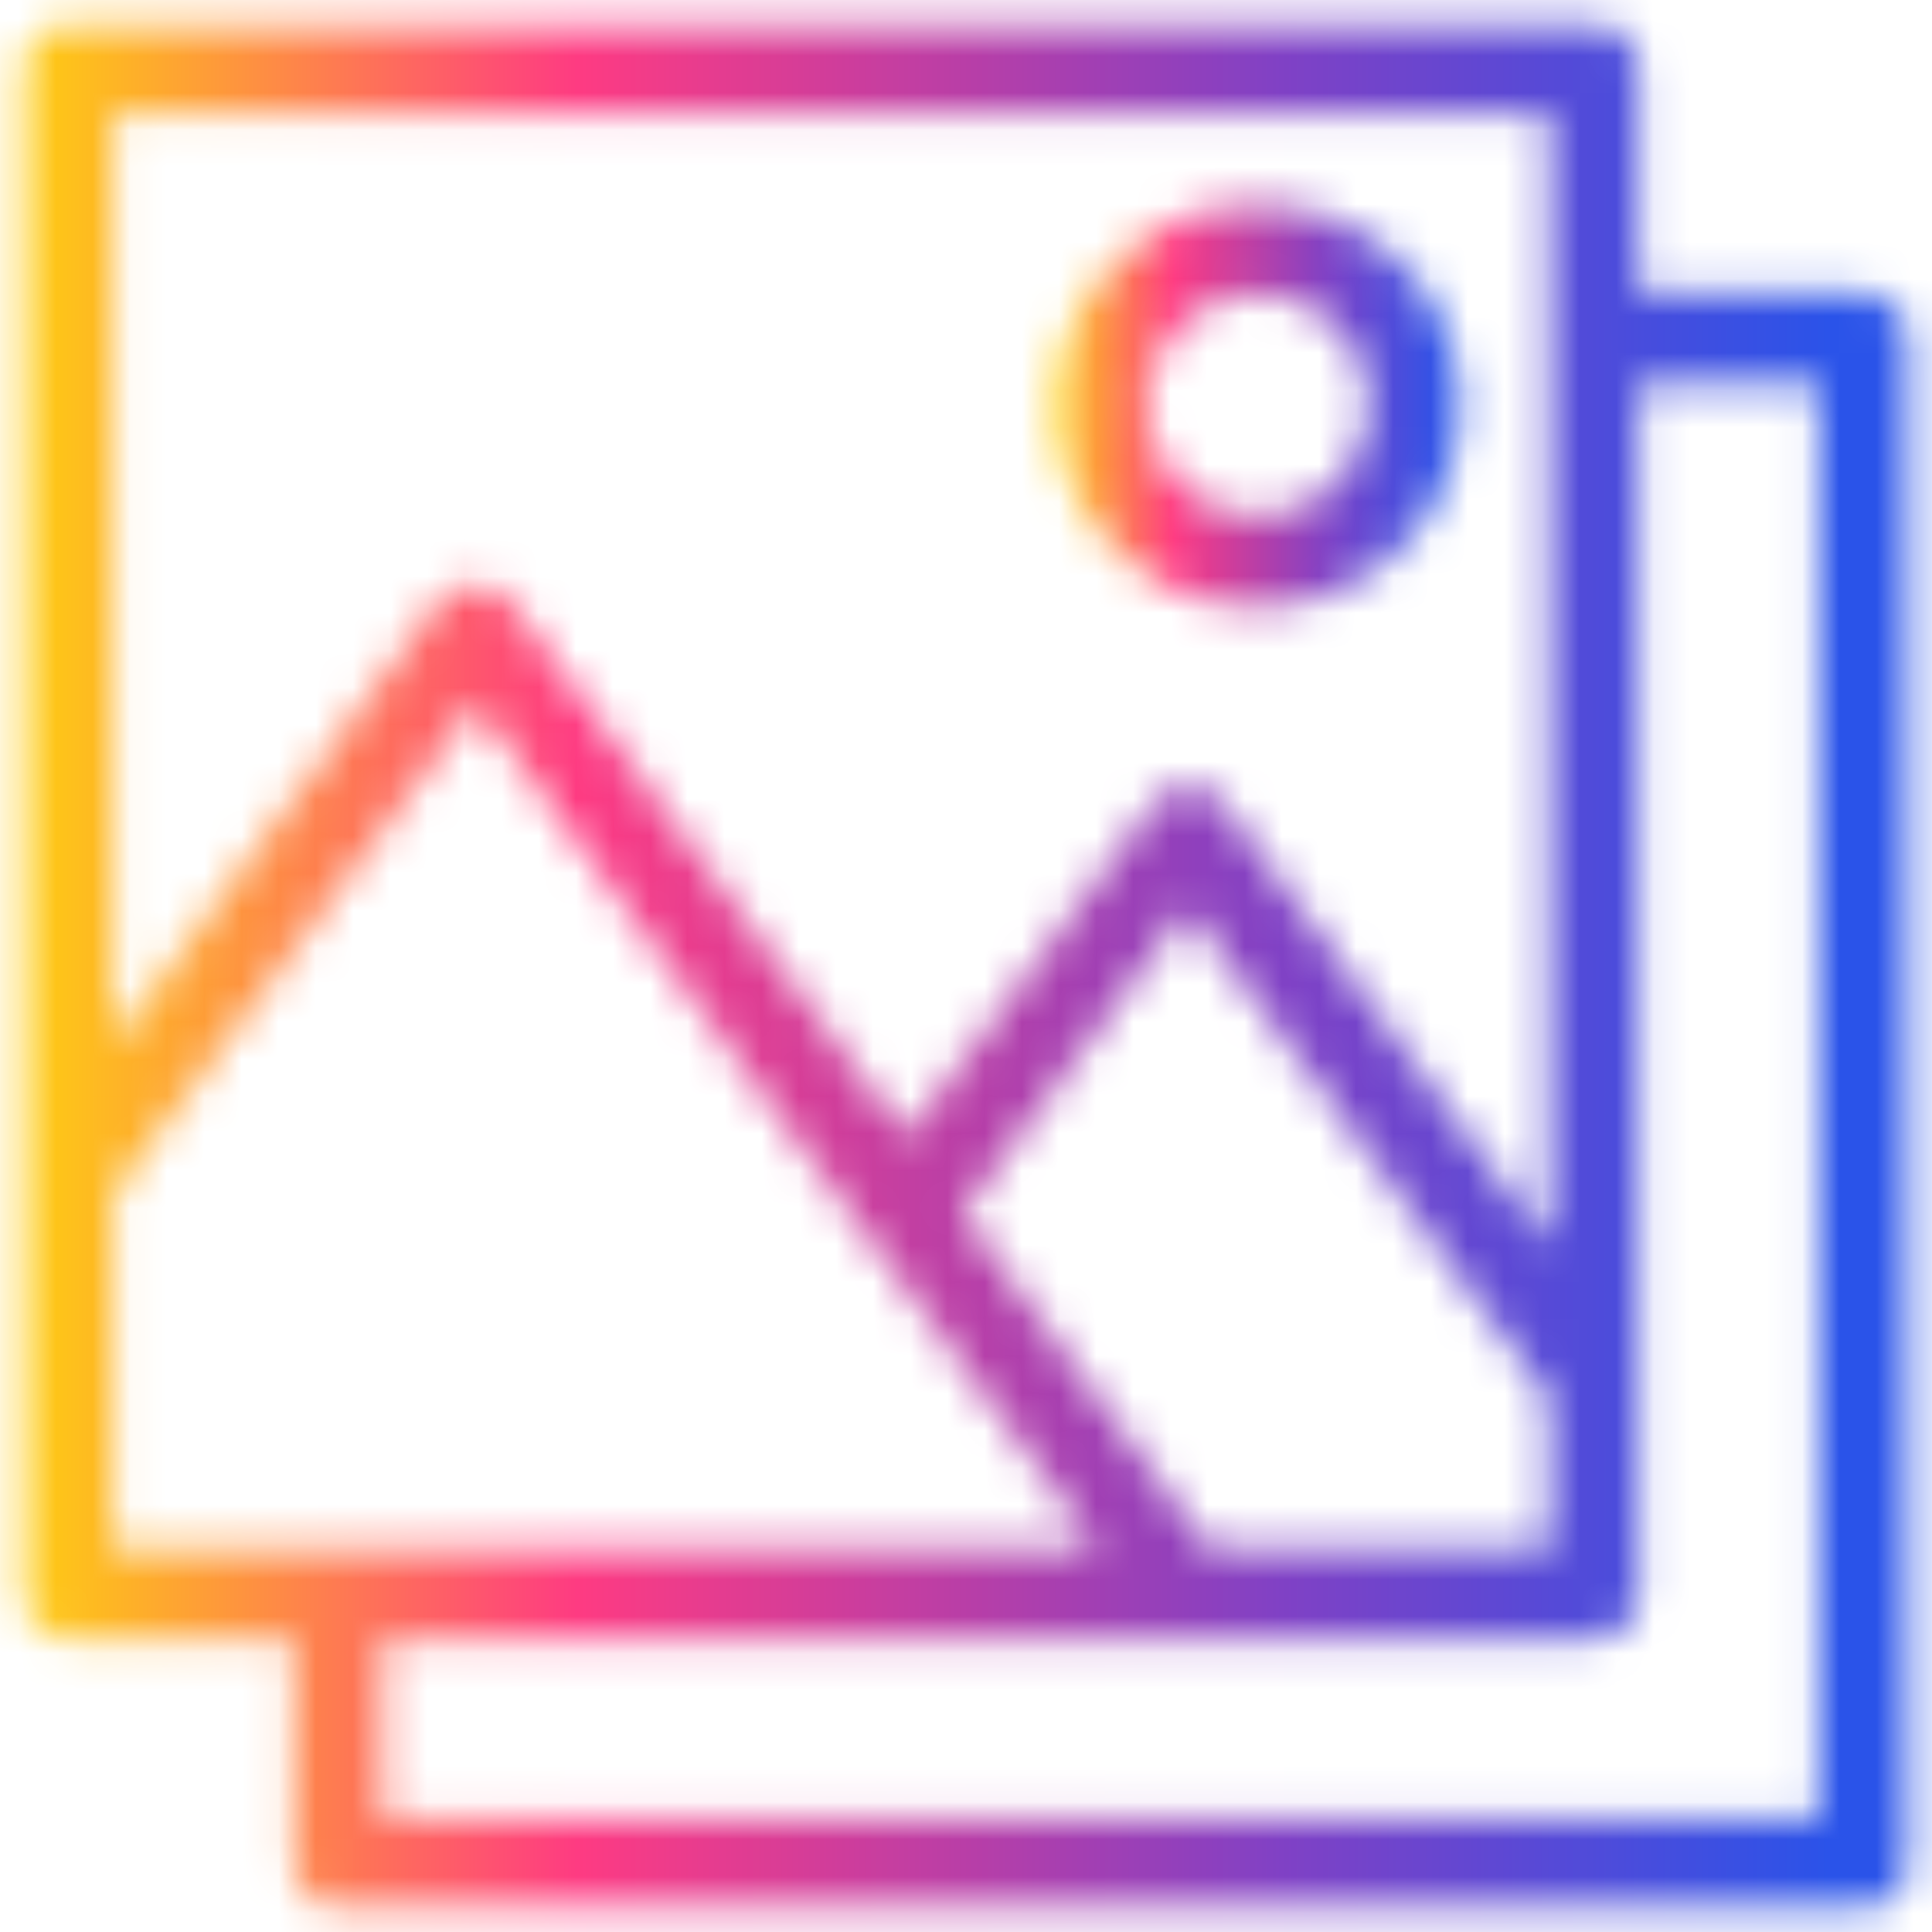 <svg width="52" height="52" viewBox="0 0 52 52" fill="none" xmlns="http://www.w3.org/2000/svg">
<mask id="path-1-inside-1_3104_2412" fill="white">
<path d="M50.15 7.9H44.1V1.85C44.1 1.2 43.55 0.65 42.9 0.65H1.85C1.2 0.65 0.65 1.2 0.65 1.85V42.9C0.65 43.55 1.2 44.1 1.85 44.1H7.9V50.15C7.9 50.8 8.45 51.35 9.1 51.35H50.15C50.8 51.35 51.35 50.8 51.35 50.15V9.1C51.35 8.45 50.8 7.9 50.15 7.9ZM3.05 3.05H41.7V33.55L32.95 21.65C32.7 21.35 32.35 21.15 32 21.15C31.6 21.15 31.25 21.35 31.05 21.65L24.4 30.6L13.75 16.2C13.3 15.6 12.25 15.6 11.8 16.2L3.05 28.1V3.05ZM41.7 37.65V41.7H32.55L25.9 32.65L31.95 24.45L41.7 37.65ZM3.05 41.7V32.15L12.8 18.95L29.55 41.7H3.05ZM48.95 48.95H10.3V44.1H42.9C43.55 44.1 44.1 43.55 44.1 42.9V10.3H48.95V48.95Z"/>
</mask>
<path d="M44.1 7.9H41.3V10.7H44.1V7.9ZM7.9 44.1H10.7V41.3H7.9V44.1ZM3.05 3.05V0.25H0.25V3.05H3.05ZM41.7 3.05H44.5V0.25H41.7V3.05ZM41.7 33.55L39.445 35.209L44.5 42.085V33.55H41.7ZM32.95 21.65L35.206 19.992L35.156 19.923L35.101 19.858L32.95 21.65ZM31.05 21.65L33.298 23.32L33.34 23.263L33.38 23.204L31.05 21.65ZM24.4 30.6L22.149 32.265L24.395 35.302L26.648 32.27L24.4 30.6ZM13.75 16.2L16.002 14.535L15.996 14.528L15.99 14.52L13.75 16.2ZM11.8 16.2L9.56 14.52L9.552 14.531L9.545 14.542L11.8 16.2ZM3.05 28.1H0.25V36.635L5.306 29.759L3.05 28.1ZM41.7 37.65H44.5V36.728L43.953 35.987L41.7 37.65ZM41.7 41.7V44.5H44.5V41.7H41.7ZM32.55 41.7L30.294 43.358L31.133 44.5H32.55V41.7ZM25.9 32.65L23.647 30.988L22.423 32.647L23.644 34.308L25.9 32.65ZM31.95 24.45L34.203 22.787L31.949 19.736L29.697 22.788L31.95 24.45ZM3.05 41.7H0.25V44.5H3.05V41.7ZM3.05 32.15L0.798 30.487L0.25 31.228V32.15H3.05ZM12.8 18.95L15.055 17.29L12.804 14.233L10.548 17.287L12.8 18.95ZM29.55 41.7V44.5H35.089L31.805 40.04L29.55 41.7ZM48.95 48.95V51.75H51.75V48.95H48.95ZM10.3 48.95H7.5V51.75H10.3V48.95ZM10.3 44.1V41.3H7.5V44.1H10.3ZM44.1 10.3V7.5H41.3V10.3H44.1ZM48.95 10.3H51.75V7.5H48.95V10.3ZM50.15 5.1H44.1V10.7H50.15V5.1ZM46.9 7.9V1.85H41.3V7.9H46.9ZM46.9 1.85C46.9 -0.346 45.097 -2.15 42.9 -2.15V3.45C42.004 3.45 41.3 2.747 41.3 1.85H46.9ZM42.9 -2.15H1.85V3.45H42.9V-2.15ZM1.85 -2.15C-0.346 -2.15 -2.15 -0.346 -2.15 1.85H3.45C3.45 2.747 2.747 3.45 1.85 3.45V-2.15ZM-2.15 1.85V42.9H3.45V1.85H-2.15ZM-2.15 42.9C-2.15 45.097 -0.346 46.9 1.85 46.9V41.3C2.747 41.3 3.45 42.004 3.45 42.9H-2.15ZM1.85 46.9H7.9V41.3H1.85V46.9ZM5.1 44.1V50.15H10.7V44.1H5.1ZM5.1 50.15C5.1 52.347 6.904 54.15 9.1 54.15V48.55C9.997 48.55 10.7 49.254 10.7 50.15H5.1ZM9.1 54.15H50.15V48.55H9.1V54.15ZM50.15 54.15C52.347 54.15 54.15 52.347 54.15 50.15H48.55C48.55 49.254 49.254 48.55 50.15 48.55V54.15ZM54.15 50.15V9.1H48.55V50.15H54.15ZM54.15 9.1C54.15 6.904 52.347 5.1 50.15 5.1V10.7C49.254 10.7 48.55 9.997 48.55 9.1H54.15ZM3.05 5.85H41.7V0.25H3.05V5.85ZM38.9 3.05V33.55H44.5V3.05H38.9ZM43.956 31.892L35.206 19.992L30.695 23.309L39.445 35.209L43.956 31.892ZM35.101 19.858C34.476 19.107 33.398 18.35 32 18.35V23.95C31.641 23.95 31.363 23.849 31.185 23.753C31.008 23.658 30.884 23.545 30.799 23.443L35.101 19.858ZM32 18.35C30.654 18.35 29.434 19.027 28.721 20.097L33.38 23.204C33.067 23.674 32.547 23.95 32 23.95V18.35ZM28.803 19.98L22.153 28.93L26.648 32.27L33.298 23.32L28.803 19.98ZM26.652 28.935L16.002 14.535L11.499 17.865L22.149 32.265L26.652 28.935ZM15.99 14.52C15.128 13.371 13.834 12.95 12.775 12.95C11.717 12.95 10.423 13.371 9.56 14.52L14.04 17.88C13.628 18.43 13.084 18.55 12.775 18.55C12.467 18.55 11.923 18.43 11.51 17.88L15.99 14.52ZM9.545 14.542L0.795 26.442L5.306 29.759L14.056 17.859L9.545 14.542ZM5.85 28.1V3.05H0.25V28.1H5.85ZM38.9 37.65V41.7H44.5V37.65H38.9ZM41.7 38.9H32.55V44.5H41.7V38.9ZM34.807 40.042L28.157 30.992L23.644 34.308L30.294 43.358L34.807 40.042ZM28.154 34.313L34.203 26.113L29.697 22.788L23.647 30.988L28.154 34.313ZM29.698 26.114L39.448 39.314L43.953 35.987L34.203 22.787L29.698 26.114ZM5.85 41.7V32.15H0.25V41.7H5.85ZM5.303 33.814L15.053 20.614L10.548 17.287L0.798 30.487L5.303 33.814ZM10.546 20.61L27.296 43.361L31.805 40.04L15.055 17.29L10.546 20.61ZM29.55 38.9H3.05V44.5H29.55V38.9ZM48.95 46.15H10.3V51.75H48.95V46.15ZM13.1 48.95V44.1H7.5V48.95H13.1ZM10.3 46.9H42.9V41.3H10.3V46.9ZM42.9 46.9C45.097 46.9 46.9 45.097 46.9 42.9H41.3C41.3 42.004 42.004 41.3 42.9 41.3V46.9ZM46.9 42.9V10.3H41.3V42.9H46.9ZM44.1 13.1H48.95V7.5H44.1V13.1ZM46.15 10.3V48.95H51.75V10.3H46.15Z" fill="url(#paint0_linear_3104_2412)" mask="url(#path-1-inside-1_3104_2412)"/>
<mask id="path-3-inside-2_3104_2412" fill="white">
<path d="M33.85 16.35C36.85 16.35 39.3 13.9 39.3 10.9C39.3 7.9 36.85 5.5 33.85 5.5C30.85 5.5 28.4 7.95 28.4 10.95C28.4 13.95 30.85 16.35 33.85 16.35ZM33.85 7.9C35.5 7.9 36.85 9.25 36.85 10.9C36.85 12.55 35.5 13.9 33.85 13.9C32.2 13.9 30.85 12.55 30.85 10.9C30.85 9.25 32.2 7.9 33.85 7.9Z"/>
</mask>
<path d="M33.85 19.15C38.397 19.15 42.1 15.446 42.1 10.9H36.5C36.5 12.354 35.304 13.55 33.85 13.55V19.15ZM42.1 10.9C42.1 6.32 38.363 2.7 33.85 2.7V8.3C35.338 8.3 36.5 9.48 36.5 10.9H42.1ZM33.85 2.7C29.304 2.7 25.6 6.404 25.6 10.95H31.2C31.2 9.496 32.397 8.3 33.85 8.3V2.7ZM25.6 10.95C25.6 15.53 29.338 19.15 33.85 19.15V13.55C32.363 13.55 31.2 12.37 31.2 10.95H25.6ZM33.85 10.7C33.897 10.7 33.944 10.716 33.989 10.761C34.034 10.806 34.05 10.854 34.05 10.9H39.65C39.65 7.704 37.047 5.1 33.85 5.1V10.7ZM34.05 10.9C34.05 10.946 34.034 10.994 33.989 11.039C33.944 11.084 33.897 11.1 33.85 11.1V16.7C37.047 16.7 39.65 14.096 39.65 10.9H34.05ZM33.85 11.1C33.804 11.1 33.756 11.084 33.712 11.039C33.667 10.994 33.65 10.946 33.65 10.9H28.05C28.05 14.096 30.654 16.7 33.85 16.7V11.1ZM33.65 10.9C33.65 10.854 33.667 10.806 33.712 10.761C33.756 10.716 33.804 10.7 33.85 10.7V5.1C30.654 5.1 28.05 7.704 28.05 10.9H33.65Z" fill="url(#paint1_linear_3104_2412)" mask="url(#path-3-inside-2_3104_2412)"/>
<defs>
<linearGradient id="paint0_linear_3104_2412" x1="49.34" y1="0.652" x2="-2.588" y2="0.652" gradientUnits="userSpaceOnUse">
<stop stop-color="#2A53E9"/>
<stop offset="0.286" stop-color="#8041C5"/>
<stop offset="0.651" stop-color="#FE3B82"/>
<stop offset="0.934" stop-color="#FECB14"/>
</linearGradient>
<linearGradient id="paint1_linear_3104_2412" x1="38.868" y1="5.5" x2="27.704" y2="5.5" gradientUnits="userSpaceOnUse">
<stop stop-color="#2A53E9"/>
<stop offset="0.286" stop-color="#8041C5"/>
<stop offset="0.651" stop-color="#FE3B82"/>
<stop offset="0.934" stop-color="#FECB14"/>
</linearGradient>
</defs>
</svg>
